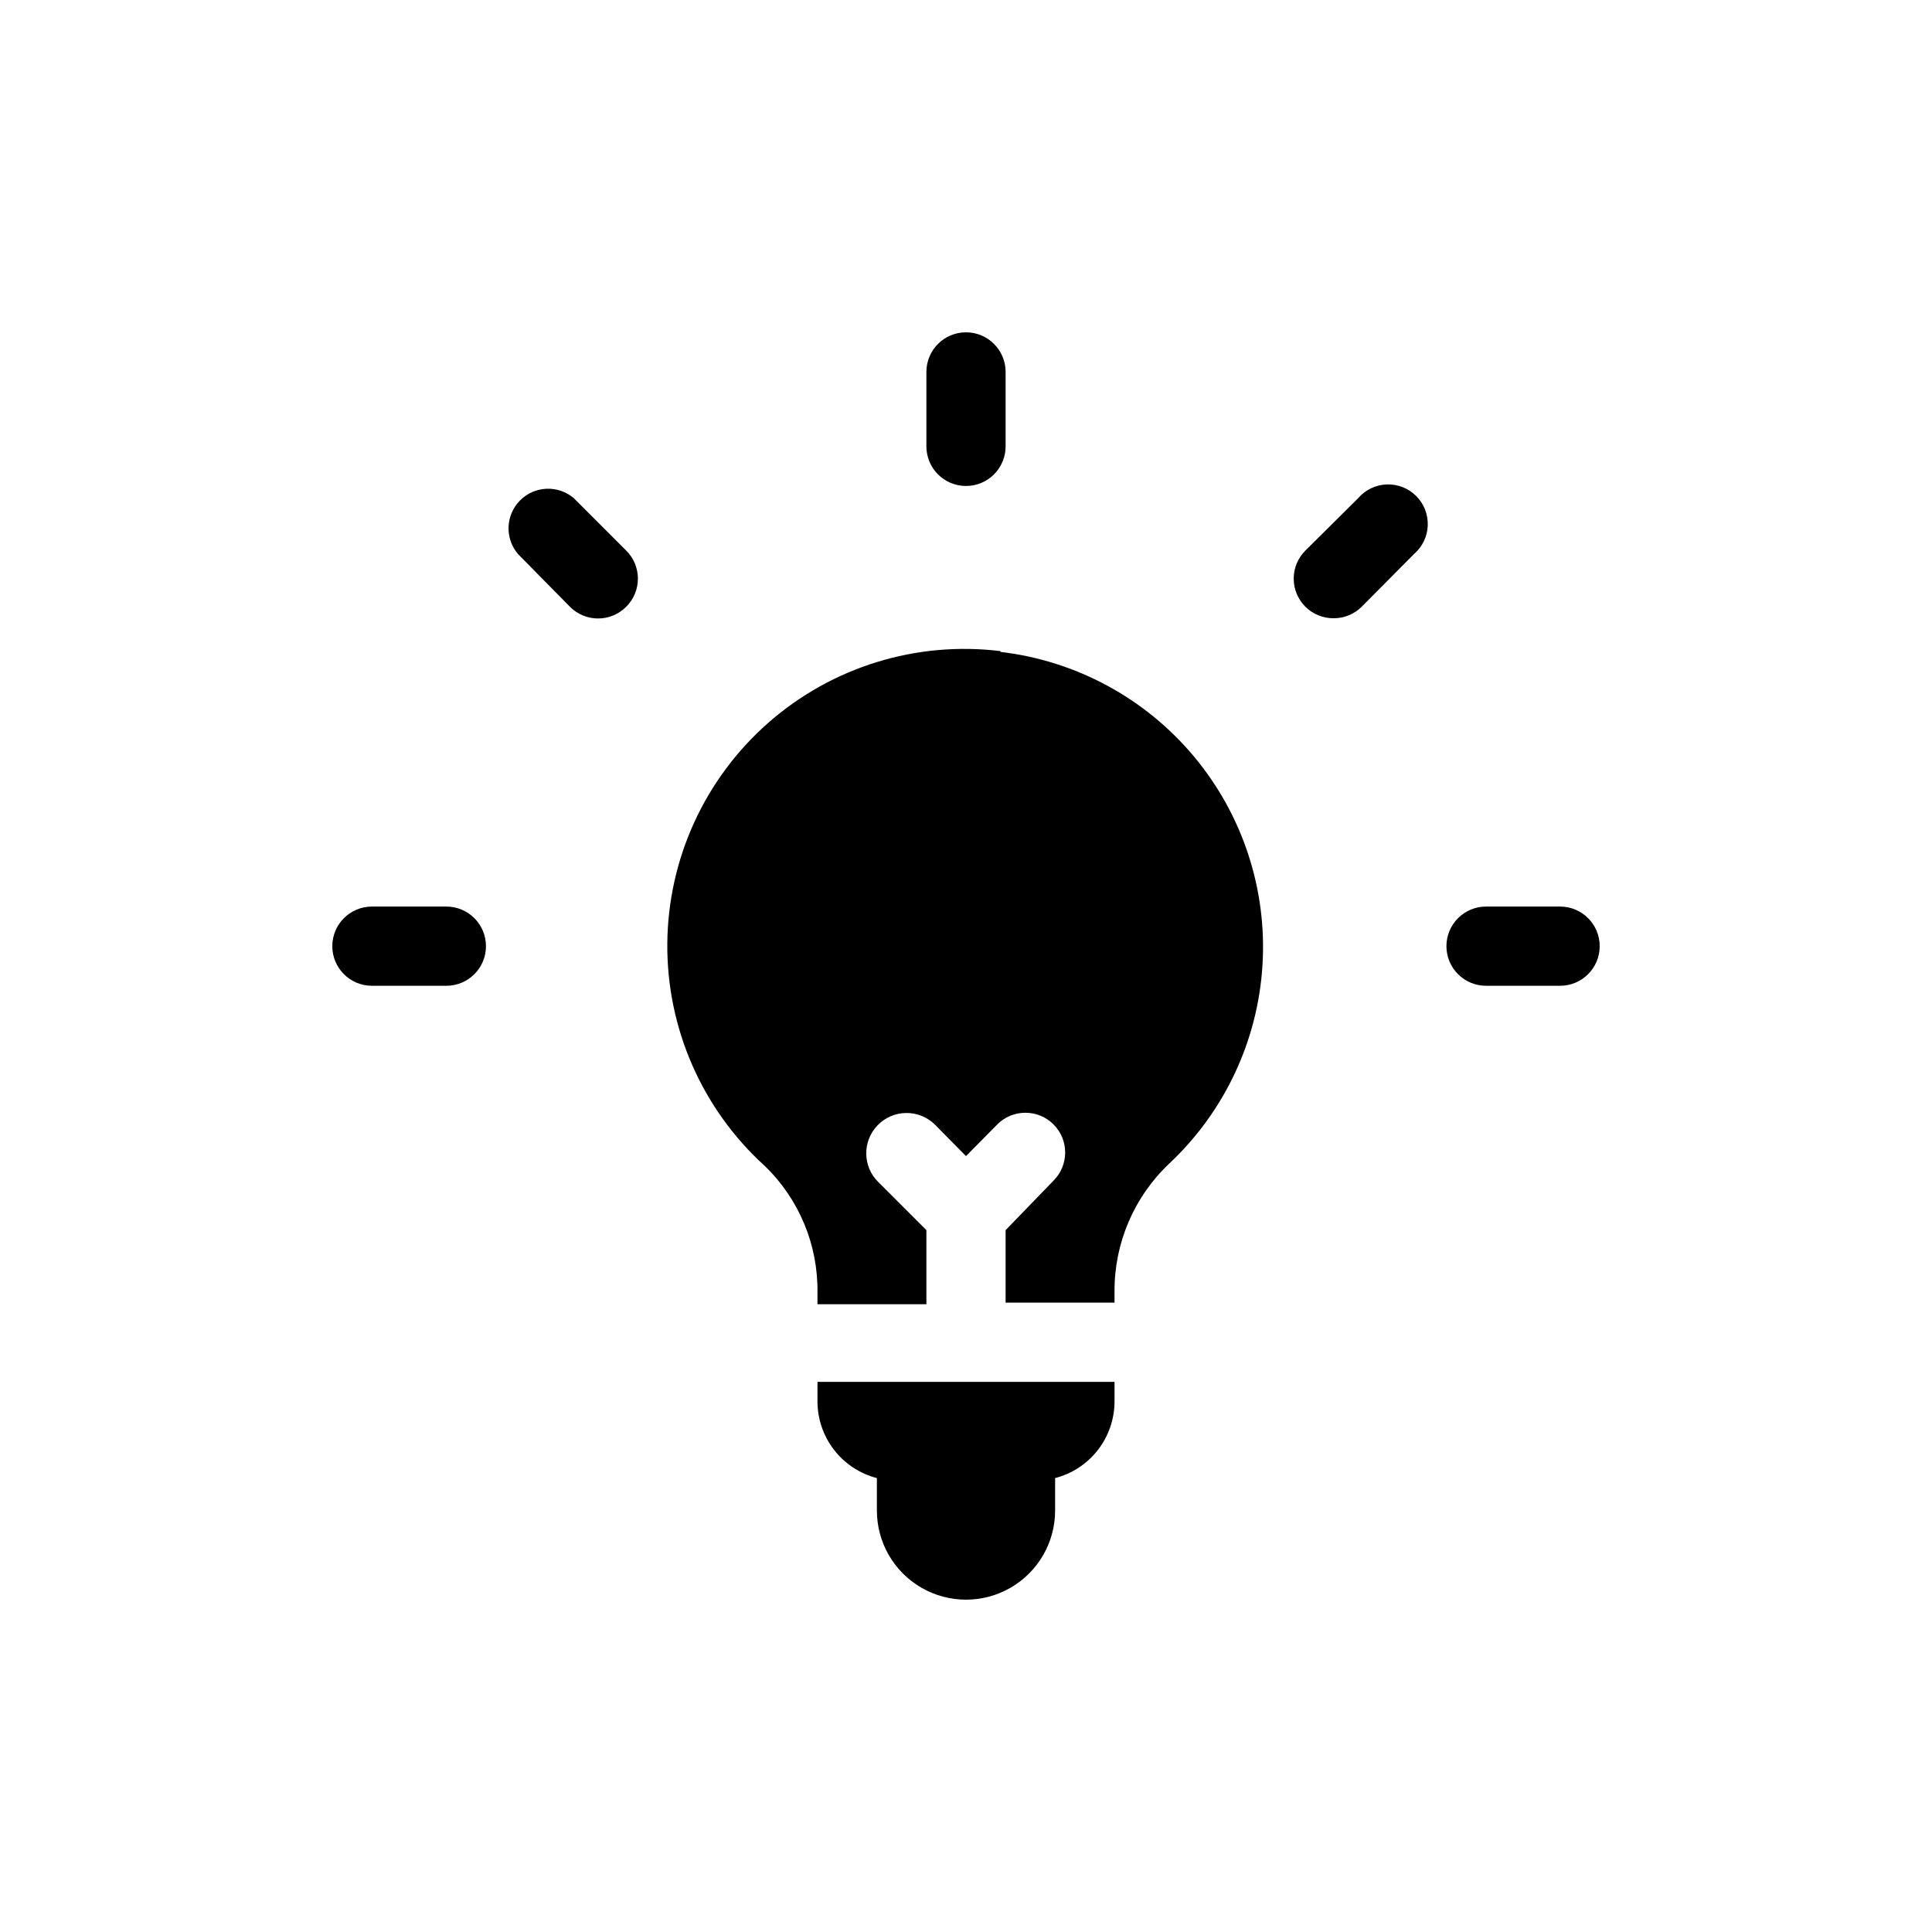 <?xml version="1.0" encoding="UTF-8"?>
<!-- Uploaded to: ICON Repo, www.svgrepo.com, Generator: ICON Repo Mixer Tools -->
<svg fill="#000000" width="800px" height="800px" version="1.1" viewBox="144 144 512 512" xmlns="http://www.w3.org/2000/svg">
 <g>
  <path d="m360.64 515.45c0.016 4.644 1.57 9.148 4.418 12.816 2.852 3.664 6.832 6.281 11.328 7.441v8.609c0 8.438 4.5 16.23 11.809 20.449 7.305 4.219 16.309 4.219 23.613 0 7.309-4.219 11.809-12.012 11.809-20.449v-8.609c4.496-1.16 8.48-3.777 11.328-7.441 2.848-3.668 4.402-8.172 4.418-12.816v-5.246h-78.719z"/>
  <path d="m409.13 316.55c-22.266-2.727-44.641 4.176-61.5 18.977s-26.602 36.09-26.785 58.523c-0.18 22.434 9.219 43.879 25.836 58.949 9.094 8.785 14.145 20.941 13.957 33.586v3.043h28.867v-19.625l-12.699-12.699h-0.004c-4.231-4.117-4.324-10.883-0.207-15.117 4.113-4.231 10.883-4.324 15.113-0.207l8.293 8.398 8.293-8.398h-0.004c4.117-4.117 10.789-4.117 14.906 0 4.113 4.113 4.113 10.785 0 14.902l-12.699 13.121v19.207h28.863v-3.043c-0.043-12.73 5.156-24.918 14.379-33.691 14.711-13.746 23.598-32.602 24.832-52.695 1.238-20.094-5.273-39.895-18.188-55.336-12.918-15.441-31.258-25.348-51.254-27.684z"/>
  <path d="m400 272.79c2.781 0 5.453-1.105 7.422-3.074s3.074-4.637 3.074-7.422v-19.73c0-5.797-4.699-10.496-10.496-10.496s-10.496 4.699-10.496 10.496v19.734-0.004c0 2.785 1.105 5.453 3.074 7.422s4.637 3.074 7.422 3.074z"/>
  <path d="m503.91 276.04-13.961 13.855c-1.988 1.973-3.106 4.652-3.106 7.453 0 2.797 1.117 5.481 3.106 7.453 1.98 1.965 4.664 3.059 7.453 3.043 2.789 0.016 5.473-1.078 7.453-3.043l13.855-13.961h-0.004c2.223-1.902 3.551-4.644 3.664-7.566 0.113-2.922-1-5.762-3.066-7.828-2.07-2.066-4.906-3.18-7.828-3.066-2.922 0.113-5.664 1.441-7.566 3.66z"/>
  <path d="m557.44 384.25h-19.625c-5.797 0-10.496 4.699-10.496 10.496s4.699 10.496 10.496 10.496h19.625c5.797 0 10.496-4.699 10.496-10.496s-4.699-10.496-10.496-10.496z"/>
  <path d="m262.29 384.25h-19.73c-5.797 0-10.496 4.699-10.496 10.496s4.699 10.496 10.496 10.496h19.734-0.004c5.797 0 10.496-4.699 10.496-10.496s-4.699-10.496-10.496-10.496z"/>
  <path d="m296.09 276.04c-4.164-3.566-10.371-3.324-14.246 0.551-3.879 3.879-4.117 10.086-0.551 14.25l13.75 13.961c1.969 1.984 4.652 3.102 7.453 3.102 2.797 0 5.481-1.117 7.449-3.102 1.988-1.973 3.106-4.656 3.106-7.453 0-2.801-1.117-5.481-3.106-7.453z"/>
 </g>
</svg>